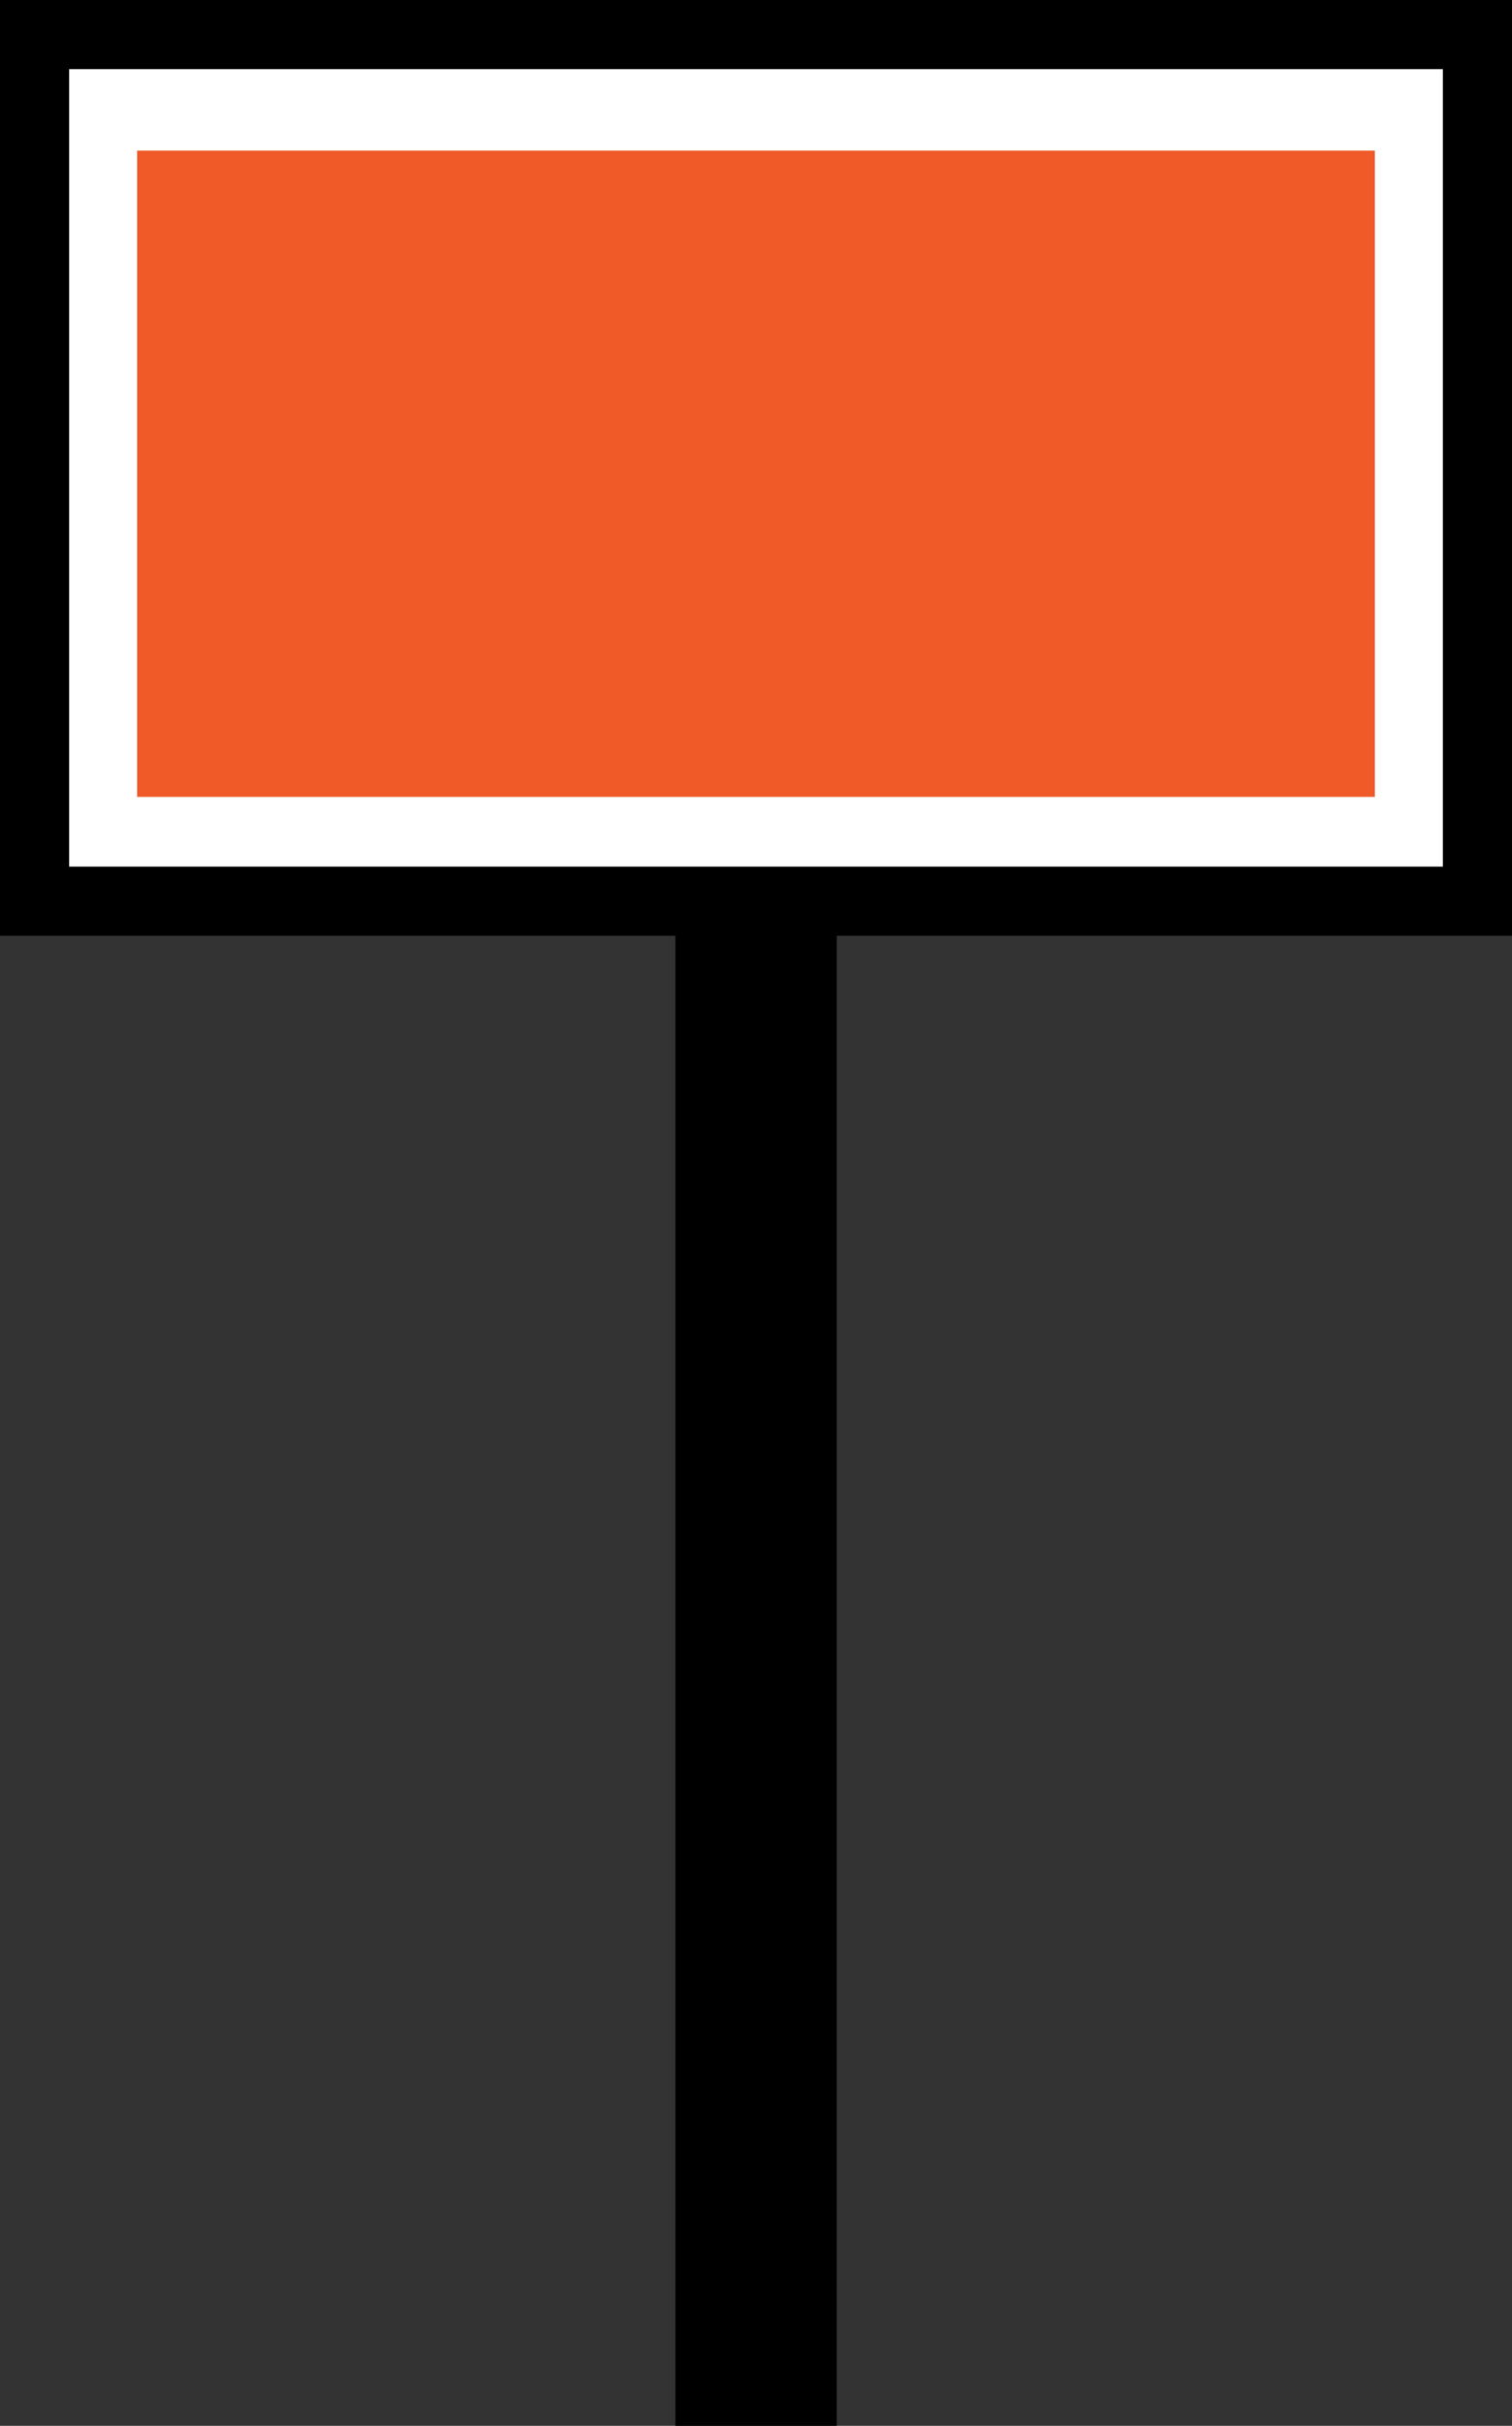 <svg xmlns="http://www.w3.org/2000/svg" viewBox="0 0 131.21 210.5"><rect x="0" y="0" width="131.21" height="210.5" fill="#333333" stroke="none"/><defs><style>.cls-1{fill:none;stroke-width:14px;}.cls-1,.cls-2{stroke:#000;stroke-miterlimit:10;}.cls-2{fill:#fff;stroke-width:6px;}.cls-3{fill:#ef5a28;}</style></defs><g id="Layer_2" data-name="Layer 2"><g id="DESIGNED_BY_FREEPIK" data-name="DESIGNED BY FREEPIK"><line class="cls-1" x1="65.61" y1="75.07" x2="65.61" y2="210.5"></line><rect class="cls-2" x="3" y="3" width="125.21" height="75.2"></rect><rect class="cls-3" x="11.9" y="13.07" width="107.41" height="56.08"></rect></g></g></svg>